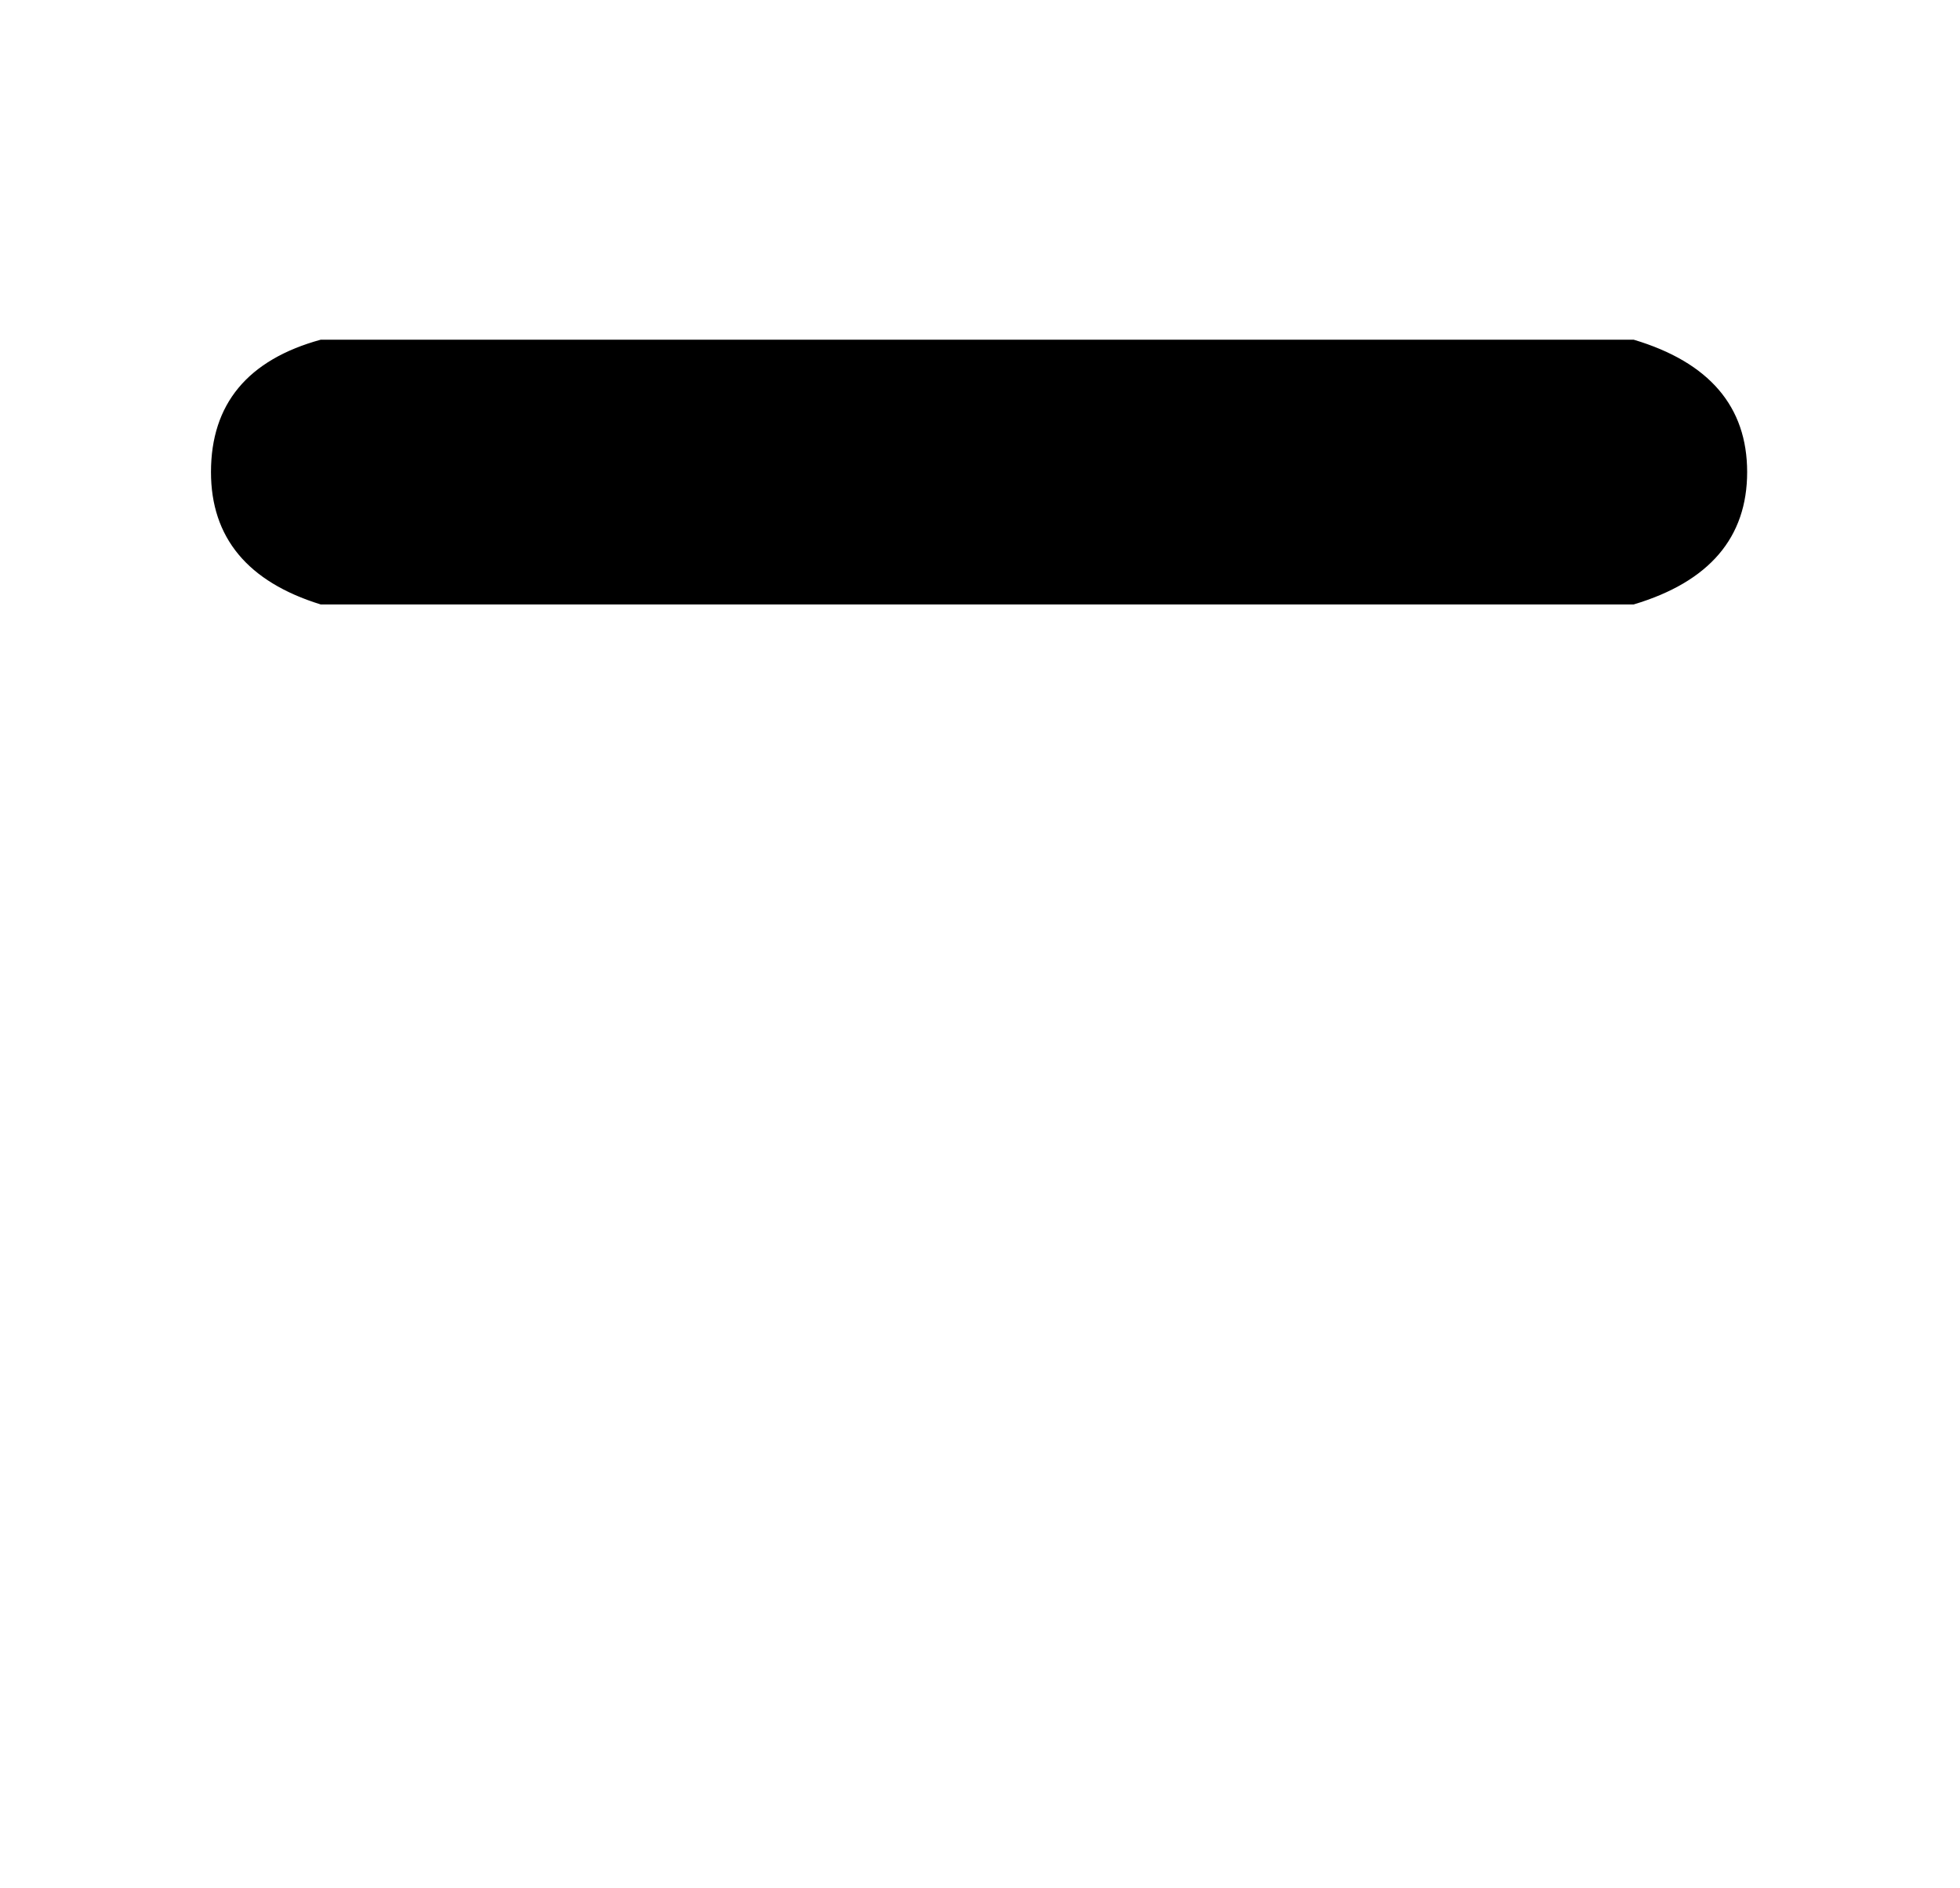 <svg xmlns:xlink="http://www.w3.org/1999/xlink" width="1.221ex" height="1.176ex" style="vertical-align: 0.627ex; margin-bottom: -0.798ex; font-size: 15px;" viewBox="0 -432.6 525.5 506.3" role="img" focusable="false" xmlns="http://www.w3.org/2000/svg">
<defs>
<path stroke-width="1" id="E1-MJTT-2D" d="M57 306Q57 333 86 341H438Q468 332 468 306T438 271H86Q57 280 57 306Z"></path>
</defs>
<g stroke="currentColor" fill="currentColor" stroke-width="0" transform="matrix(1 0 0 -1 0 0)">
 <use xlink:href="#E1-MJTT-2D" x="0" y="0"></use>
</g>
</svg>